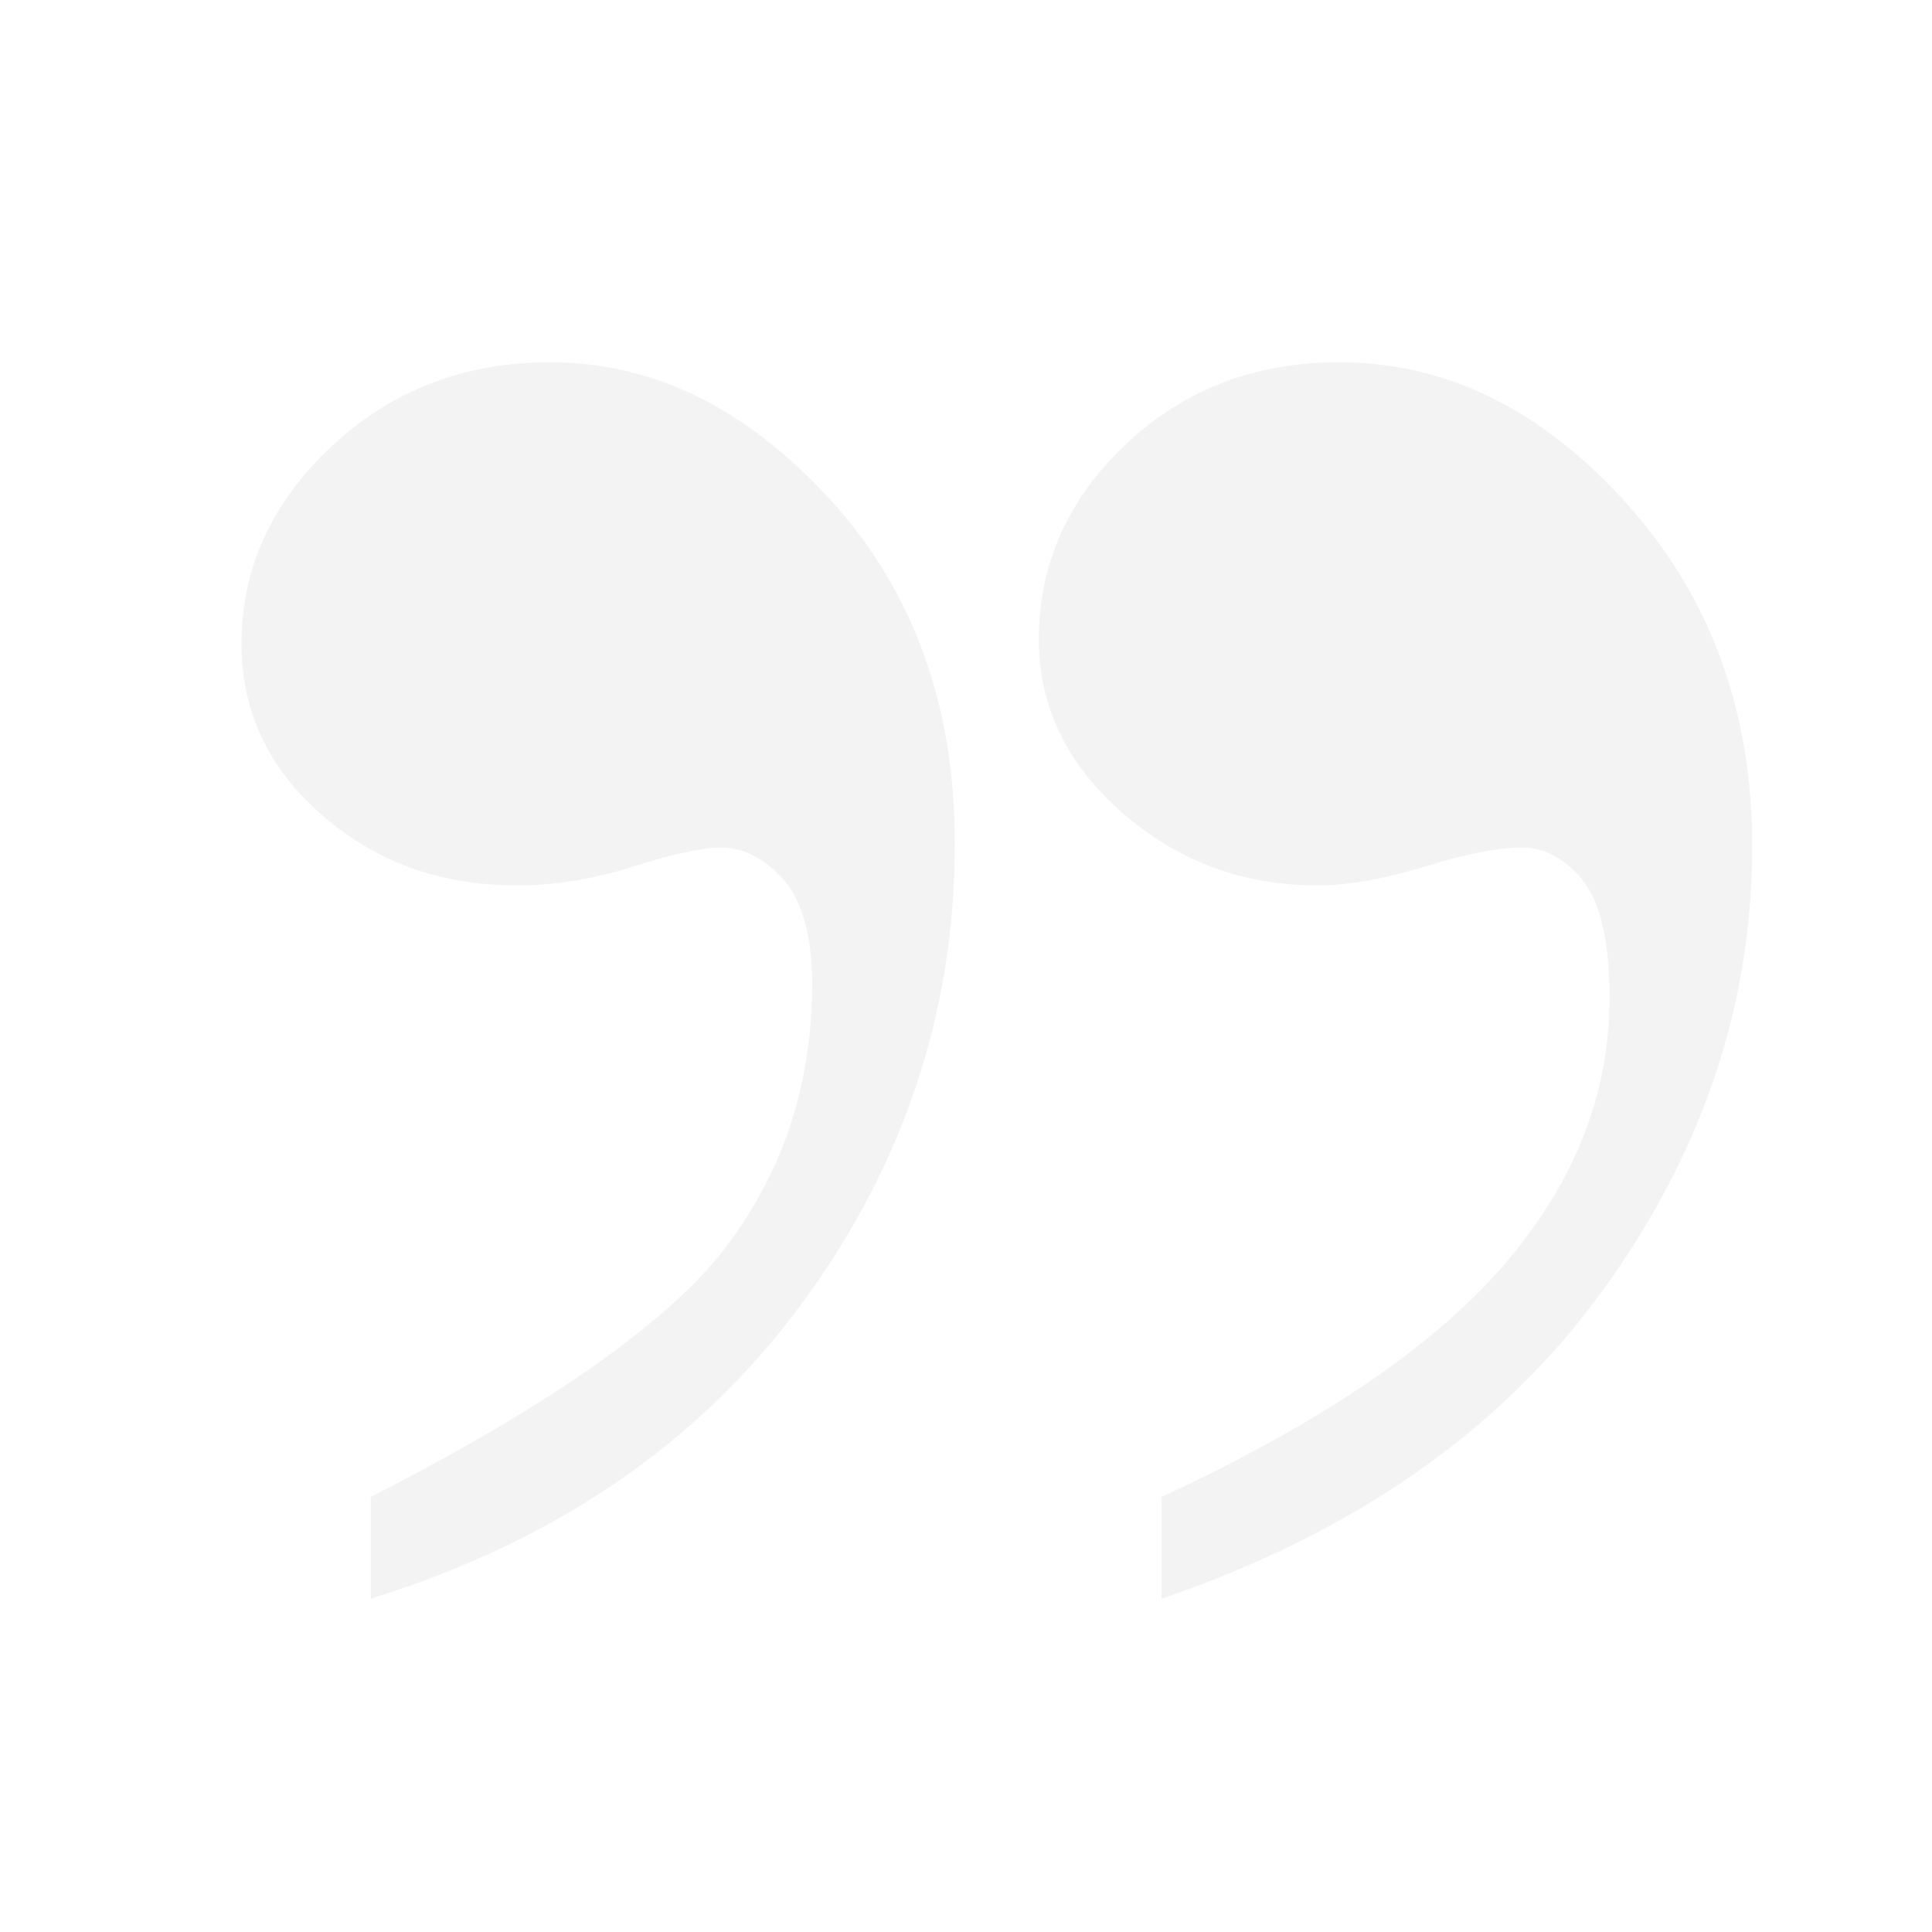 <?xml version="1.0" encoding="utf-8"?>
<!DOCTYPE svg PUBLIC "-//W3C//DTD SVG 1.1//EN" "http://www.w3.org/Graphics/SVG/1.1/DTD/svg11.dtd">
<svg xmlns="http://www.w3.org/2000/svg" xmlns:xlink="http://www.w3.org/1999/xlink" version="1.1" baseProfile="full" width="32" height="32" viewBox="0 0 32.00 32.00" enable-background="new 0 0 32.00 32.00" xml:space="preserve">
	<path fill="#000000" fill-opacity="0.05" stroke-linejoin="round" d="M 6.142,26.48L 6.142,24.794C 9.145,23.259 11.114,21.869 12.049,20.622C 12.985,19.374 13.452,17.93 13.452,16.289C 13.452,15.543 13.305,14.98 13.009,14.603C 12.681,14.226 12.324,14.037 11.938,14.037C 11.643,14.037 11.167,14.139 10.511,14.345C 9.854,14.558 9.202,14.665 8.554,14.665C 7.298,14.665 6.226,14.277 5.335,13.502C 4.445,12.726 4,11.78 4,10.665C 4,9.417 4.496,8.328 5.489,7.397C 6.482,6.466 7.688,6 9.108,6C 10.814,6 12.359,6.755 13.742,8.265C 15.124,9.774 15.815,11.678 15.815,13.975C 15.815,16.757 14.968,19.299 13.274,21.6C 11.579,23.901 9.202,25.528 6.142,26.48 Z "/>
	<path fill="#000000" fill-opacity="0.05" stroke-linejoin="round" d="M 19.238,26.48L 19.238,24.794C 21.863,23.579 23.756,22.295 24.918,20.942C 26.079,19.588 26.659,18.119 26.659,16.535C 26.659,15.592 26.507,14.935 26.204,14.566C 25.908,14.213 25.576,14.037 25.207,14.037C 24.821,14.037 24.296,14.139 23.631,14.345C 22.934,14.558 22.331,14.665 21.822,14.665C 20.583,14.665 19.504,14.263 18.585,13.459C 17.666,12.654 17.207,11.698 17.207,10.591C 17.207,9.344 17.687,8.267 18.647,7.36C 19.607,6.453 20.784,6 22.179,6C 23.943,6 25.525,6.773 26.924,8.32C 28.323,9.867 29.022,11.764 29.022,14.012C 29.022,16.663 28.185,19.132 26.511,21.422C 24.837,23.711 22.413,25.397 19.238,26.48 Z "/>
</svg>